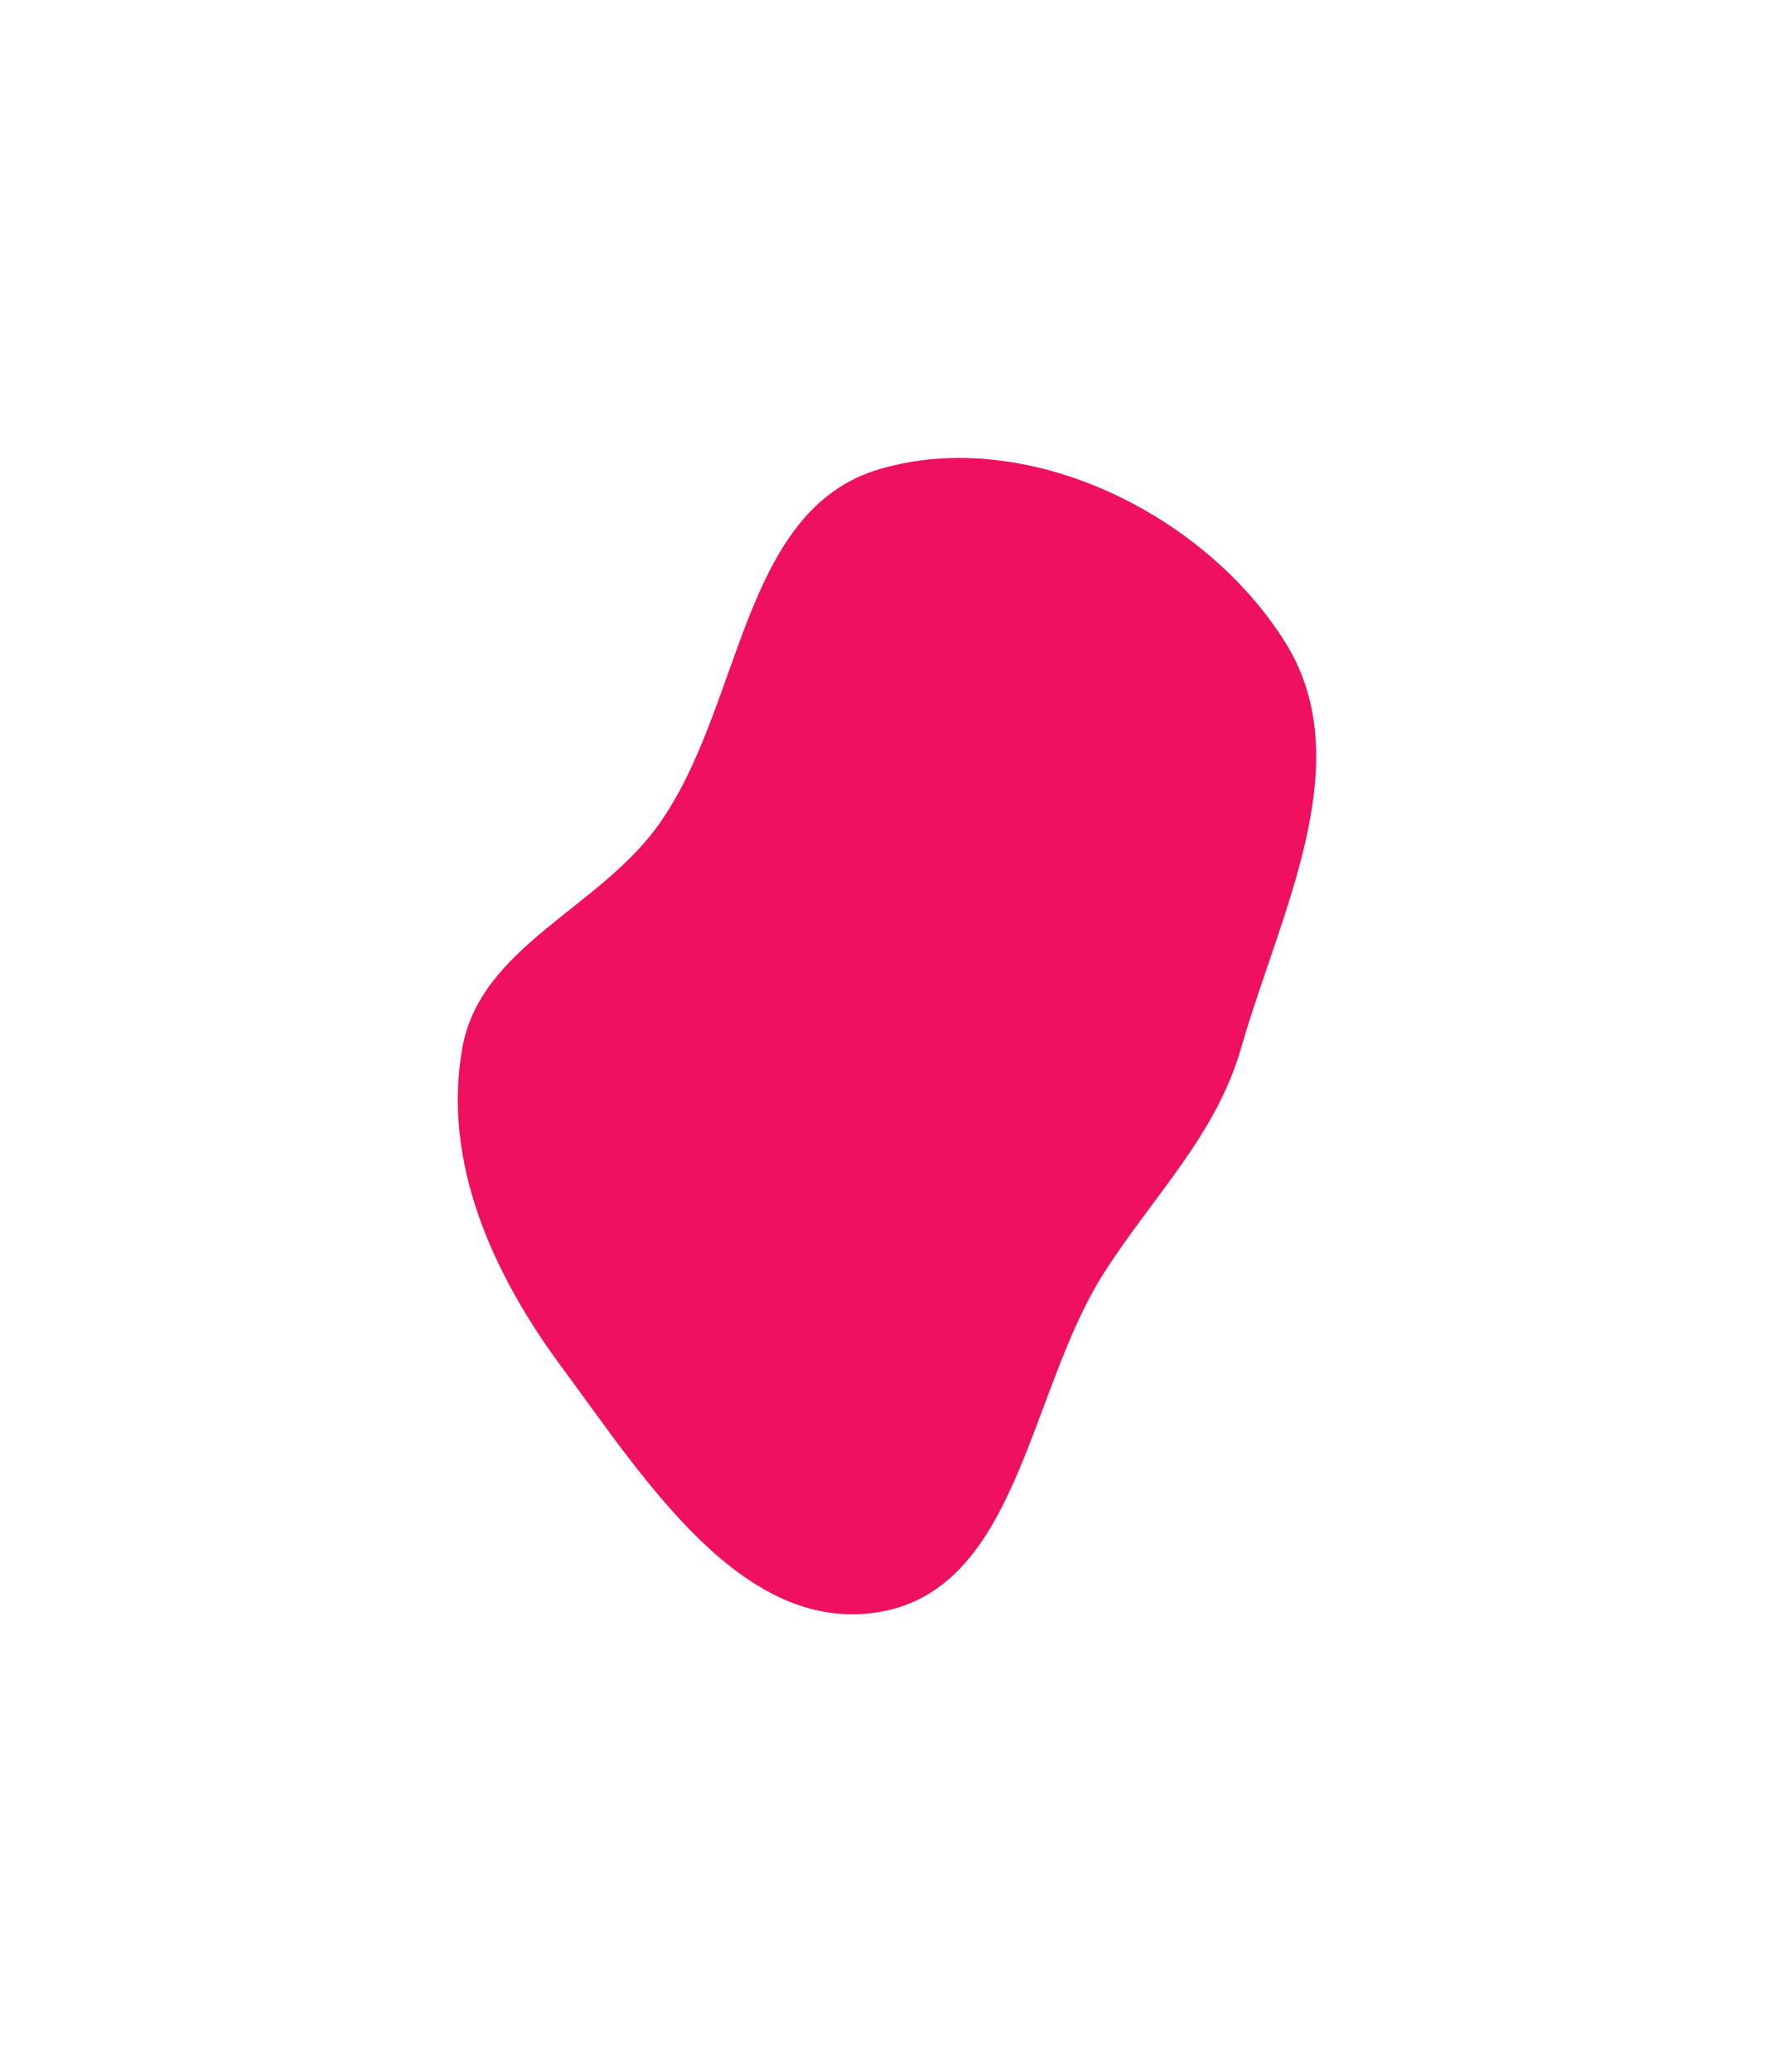 <svg width="930" height="1086" viewBox="0 0 930 1086" fill="none" xmlns="http://www.w3.org/2000/svg">
<g filter="url(#filter0_f_1428_50)">
<path fill-rule="evenodd" clip-rule="evenodd" d="M461.288 245.789C538.201 223.338 631.437 268.827 673.845 336.758C713.059 399.572 671.127 477.991 650.668 549.146C637.482 595.004 604.712 626.546 578.966 666.73C539.077 728.99 534.183 832.097 461.288 844.733C389.273 857.215 337.69 774.795 294.213 716.088C258.156 667.4 231.729 608.771 242.385 549.146C251.834 496.278 313.41 476.355 344.843 432.794C389.515 370.887 387.971 267.19 461.288 245.789Z" fill="#EF105F"/>
</g>
<defs>
<filter id="filter0_f_1428_50" x="0" y="0" width="930" height="1086" filterUnits="userSpaceOnUse" color-interpolation-filters="sRGB">
<feFlood flood-opacity="0" result="BackgroundImageFix"/>
<feBlend mode="normal" in="SourceGraphic" in2="BackgroundImageFix" result="shape"/>
<feGaussianBlur stdDeviation="120" result="effect1_foregroundBlur_1428_50"/>
</filter>
</defs>
</svg>
